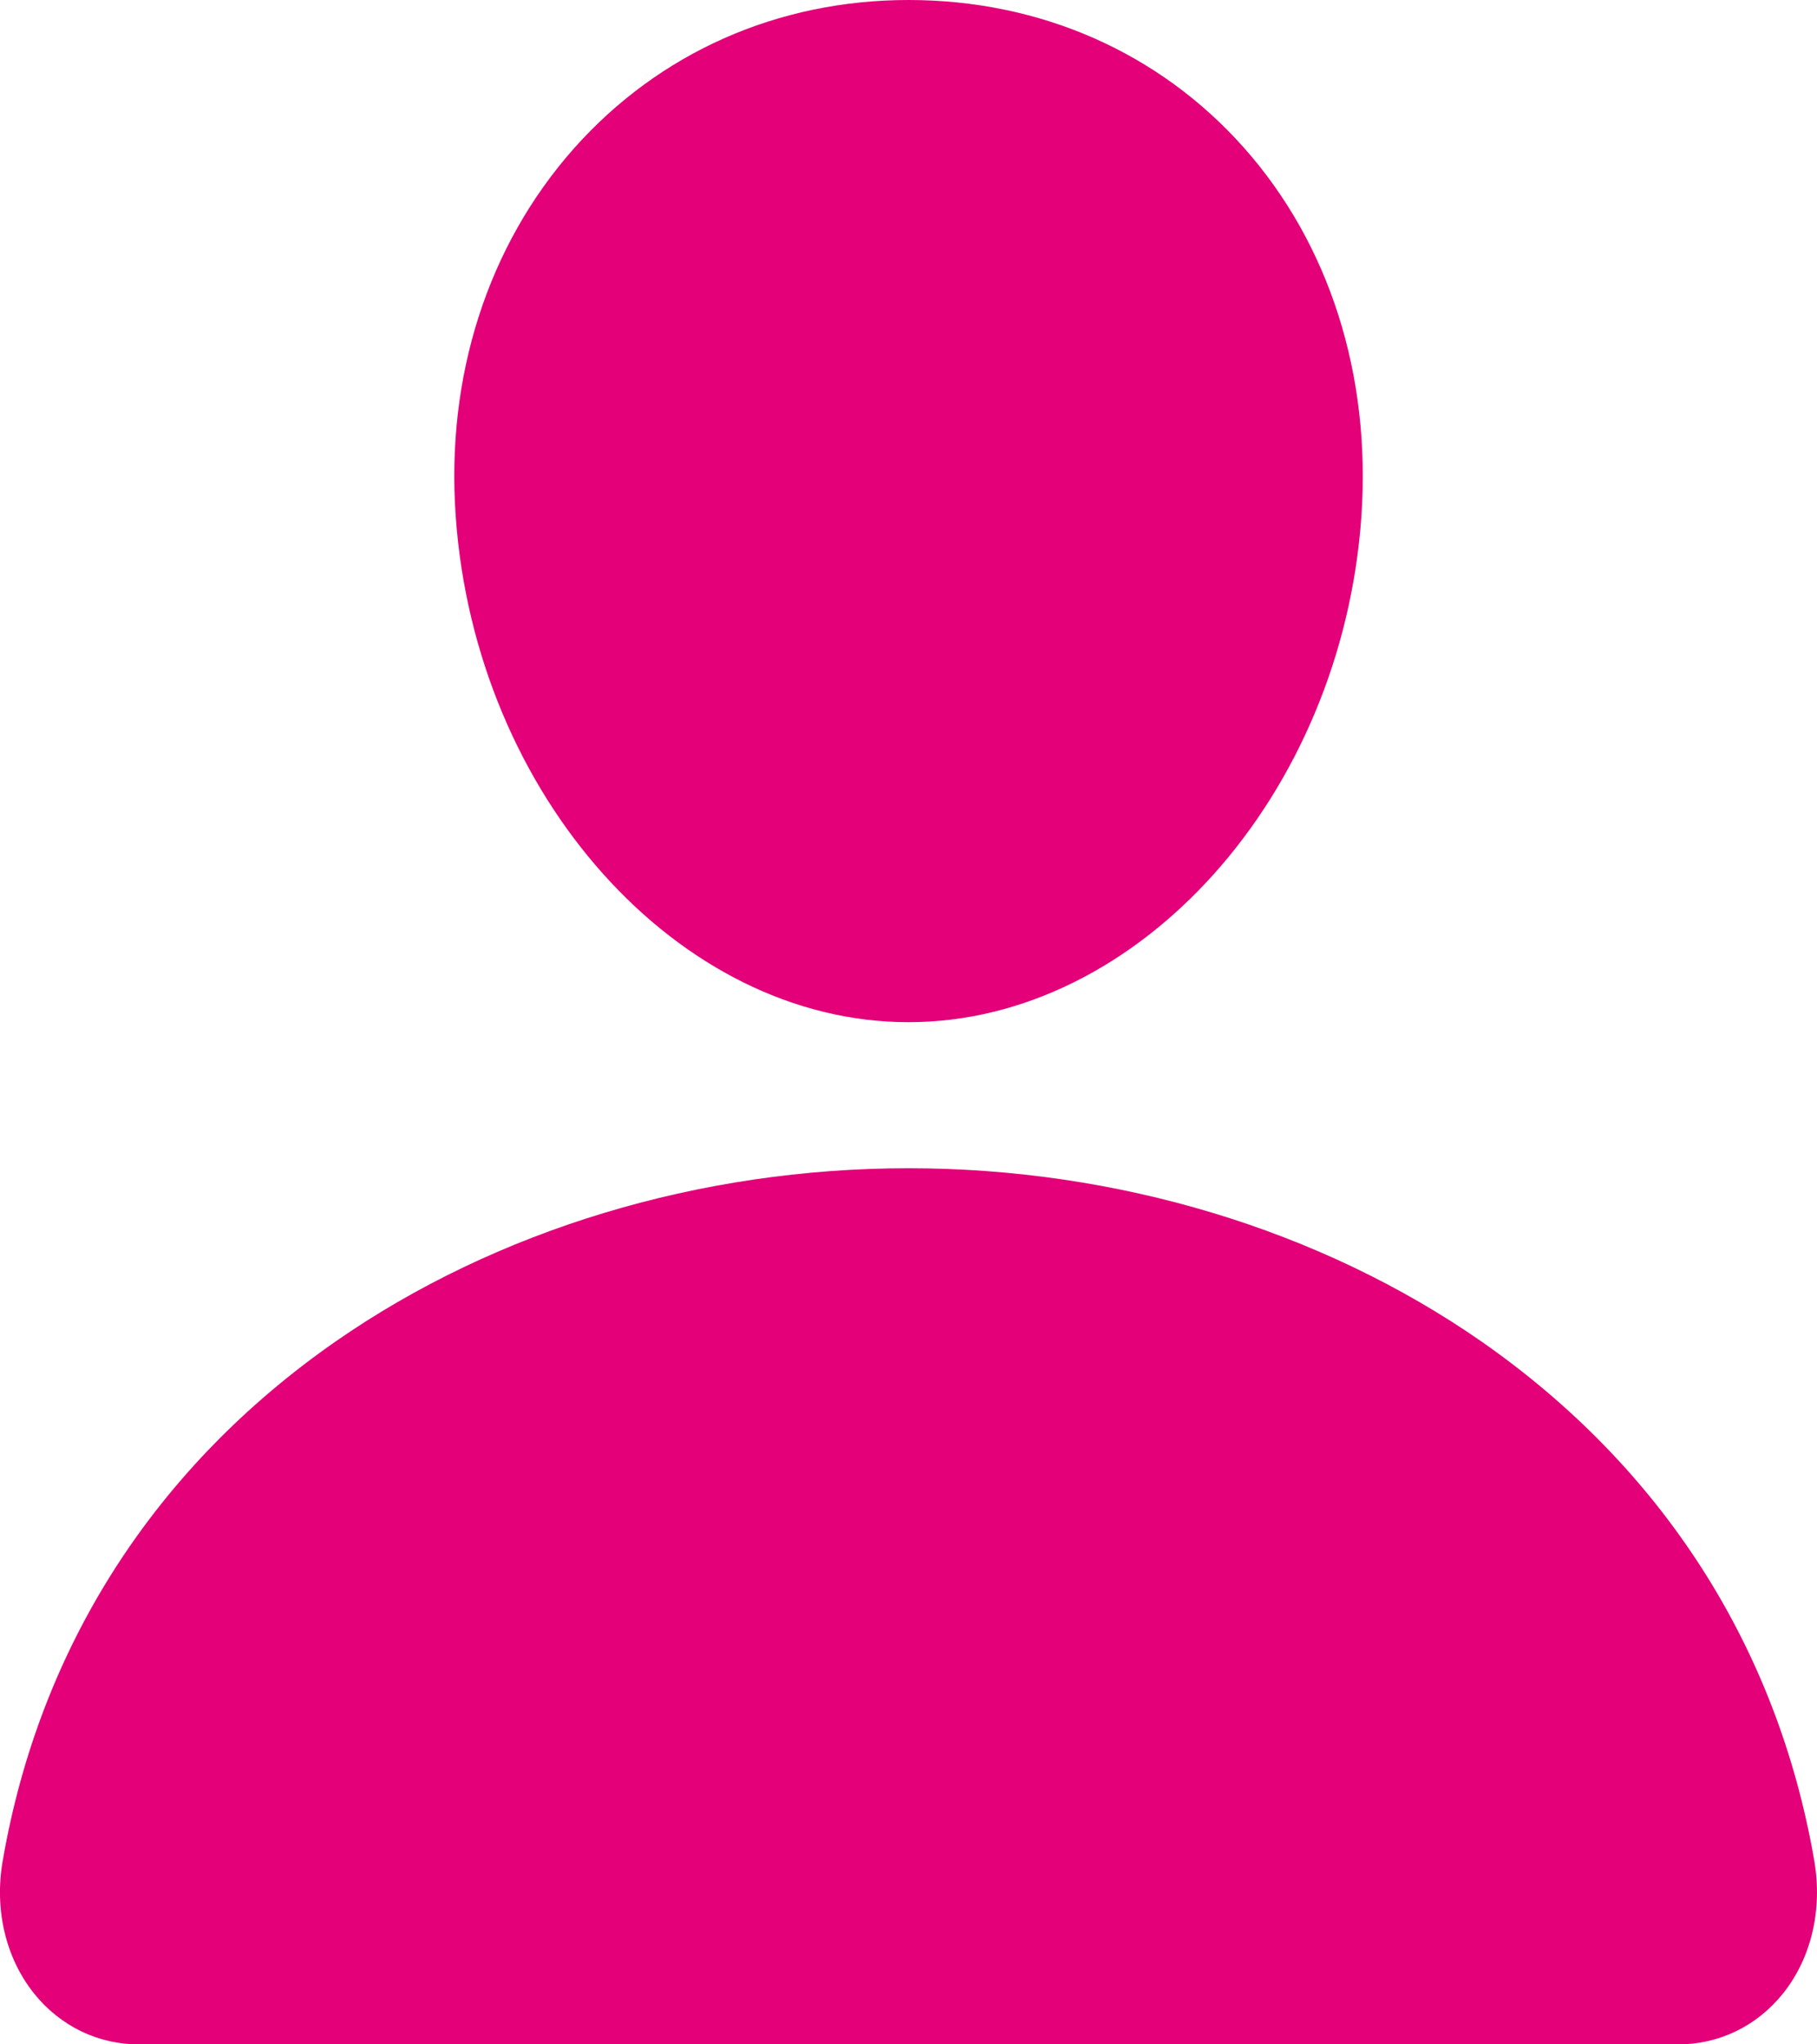 <svg width="16" height="18" viewBox="0 0 16 18" fill="none" xmlns="http://www.w3.org/2000/svg">
<path d="M5.052 1.309C5.801 0.465 6.846 0 8 0C9.16 0 10.209 0.462 10.954 1.301C11.707 2.149 12.074 3.302 11.988 4.547C11.817 7.002 10.028 9 8 9C5.972 9 4.186 7.003 4.013 4.547C3.925 3.314 4.295 2.164 5.052 1.309ZM1.231 18H14.769C14.946 18.002 15.122 17.963 15.283 17.886C15.444 17.809 15.586 17.695 15.7 17.553C15.95 17.241 16.05 16.814 15.976 16.383C15.651 14.502 14.638 12.922 13.046 11.812C11.631 10.828 9.84 10.286 8 10.286C6.16 10.286 4.369 10.828 2.954 11.812C1.362 12.921 0.349 14.502 0.024 16.383C-0.051 16.814 0.05 17.24 0.3 17.552C0.414 17.695 0.556 17.808 0.717 17.886C0.878 17.963 1.054 18.002 1.231 18Z" fill="#e30079"/>
</svg>
